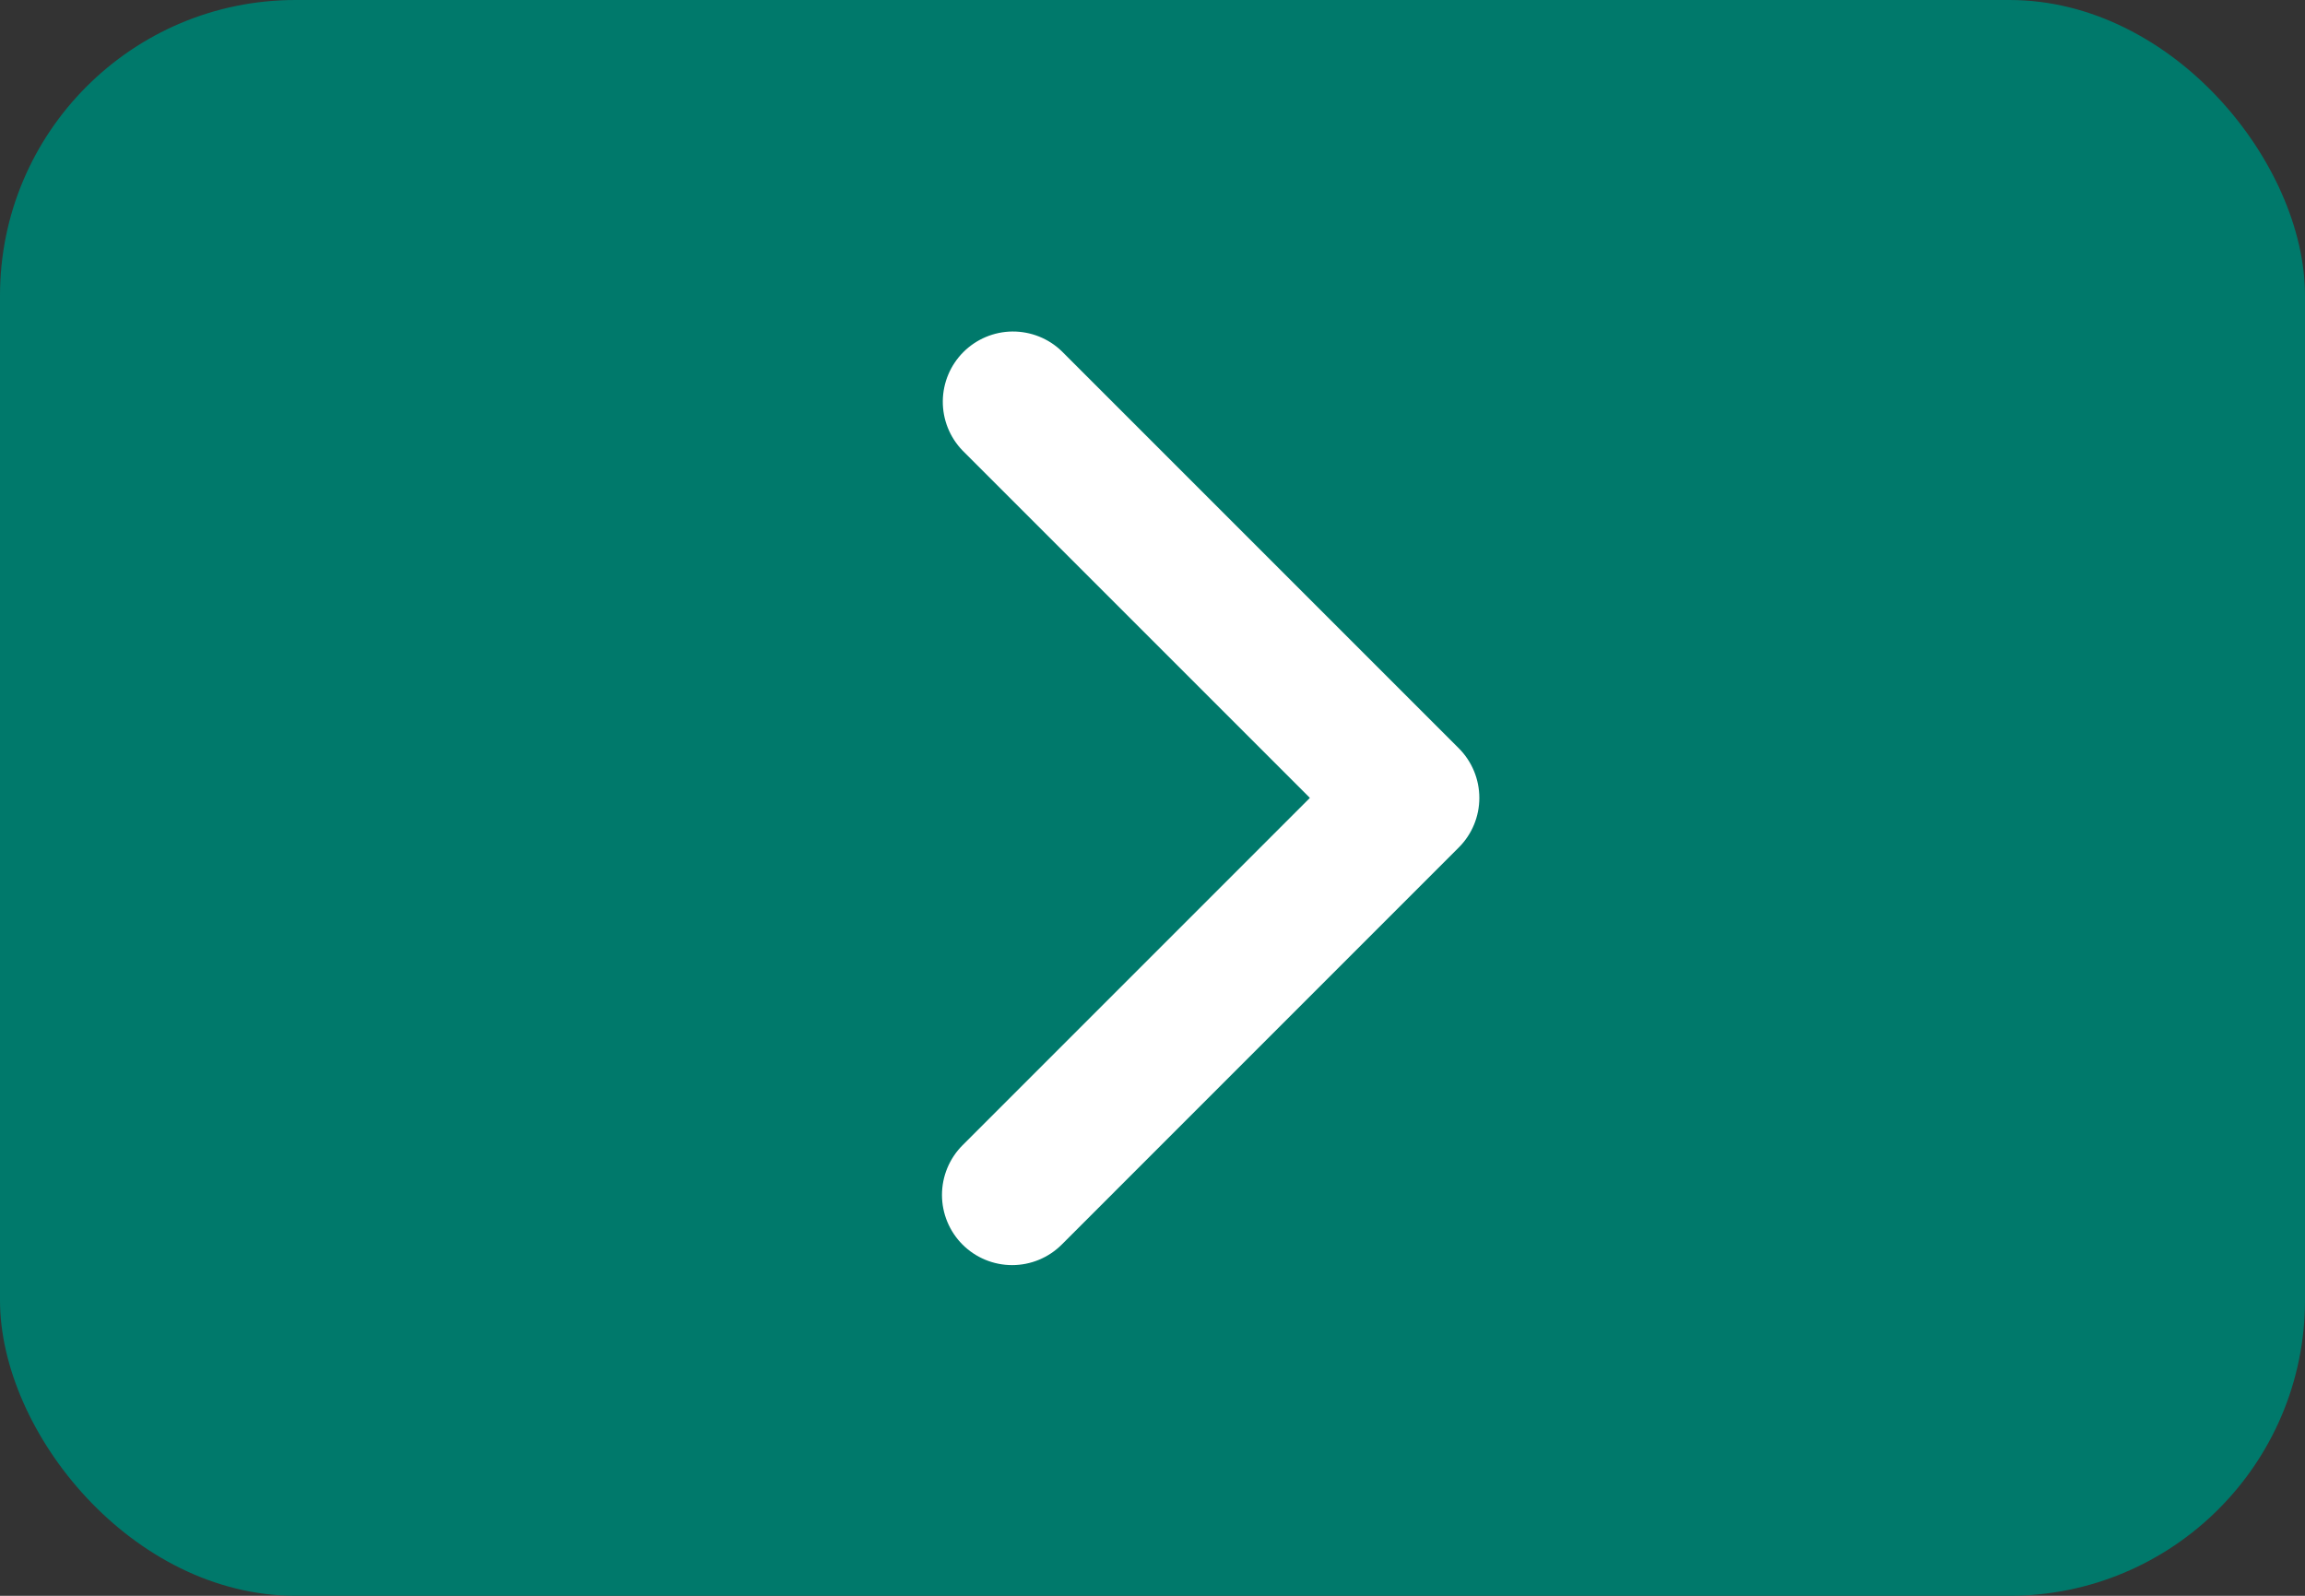 <?xml version="1.0" encoding="UTF-8"?> <svg xmlns="http://www.w3.org/2000/svg" width="39" height="27" viewBox="0 0 39 27" fill="none"><rect x="0" y="0" width="39" height="27" fill="#333333" stroke="none"/> <rect width="39" height="27" rx="5" fill="#00796B"></rect> <path d="M16.285 21.057C16.063 20.834 15.938 20.532 15.938 20.218C15.938 19.903 16.063 19.601 16.285 19.378L22.163 13.5L16.285 7.622C16.069 7.398 15.949 7.098 15.952 6.786C15.955 6.475 16.08 6.177 16.3 5.957C16.52 5.737 16.818 5.612 17.129 5.609C17.441 5.607 17.741 5.726 17.965 5.943L24.682 12.66C24.905 12.883 25.03 13.185 25.03 13.5C25.03 13.815 24.905 14.117 24.682 14.339L17.965 21.057C17.742 21.28 17.44 21.405 17.125 21.405C16.81 21.405 16.508 21.28 16.285 21.057Z" fill="white"></path> </svg> 